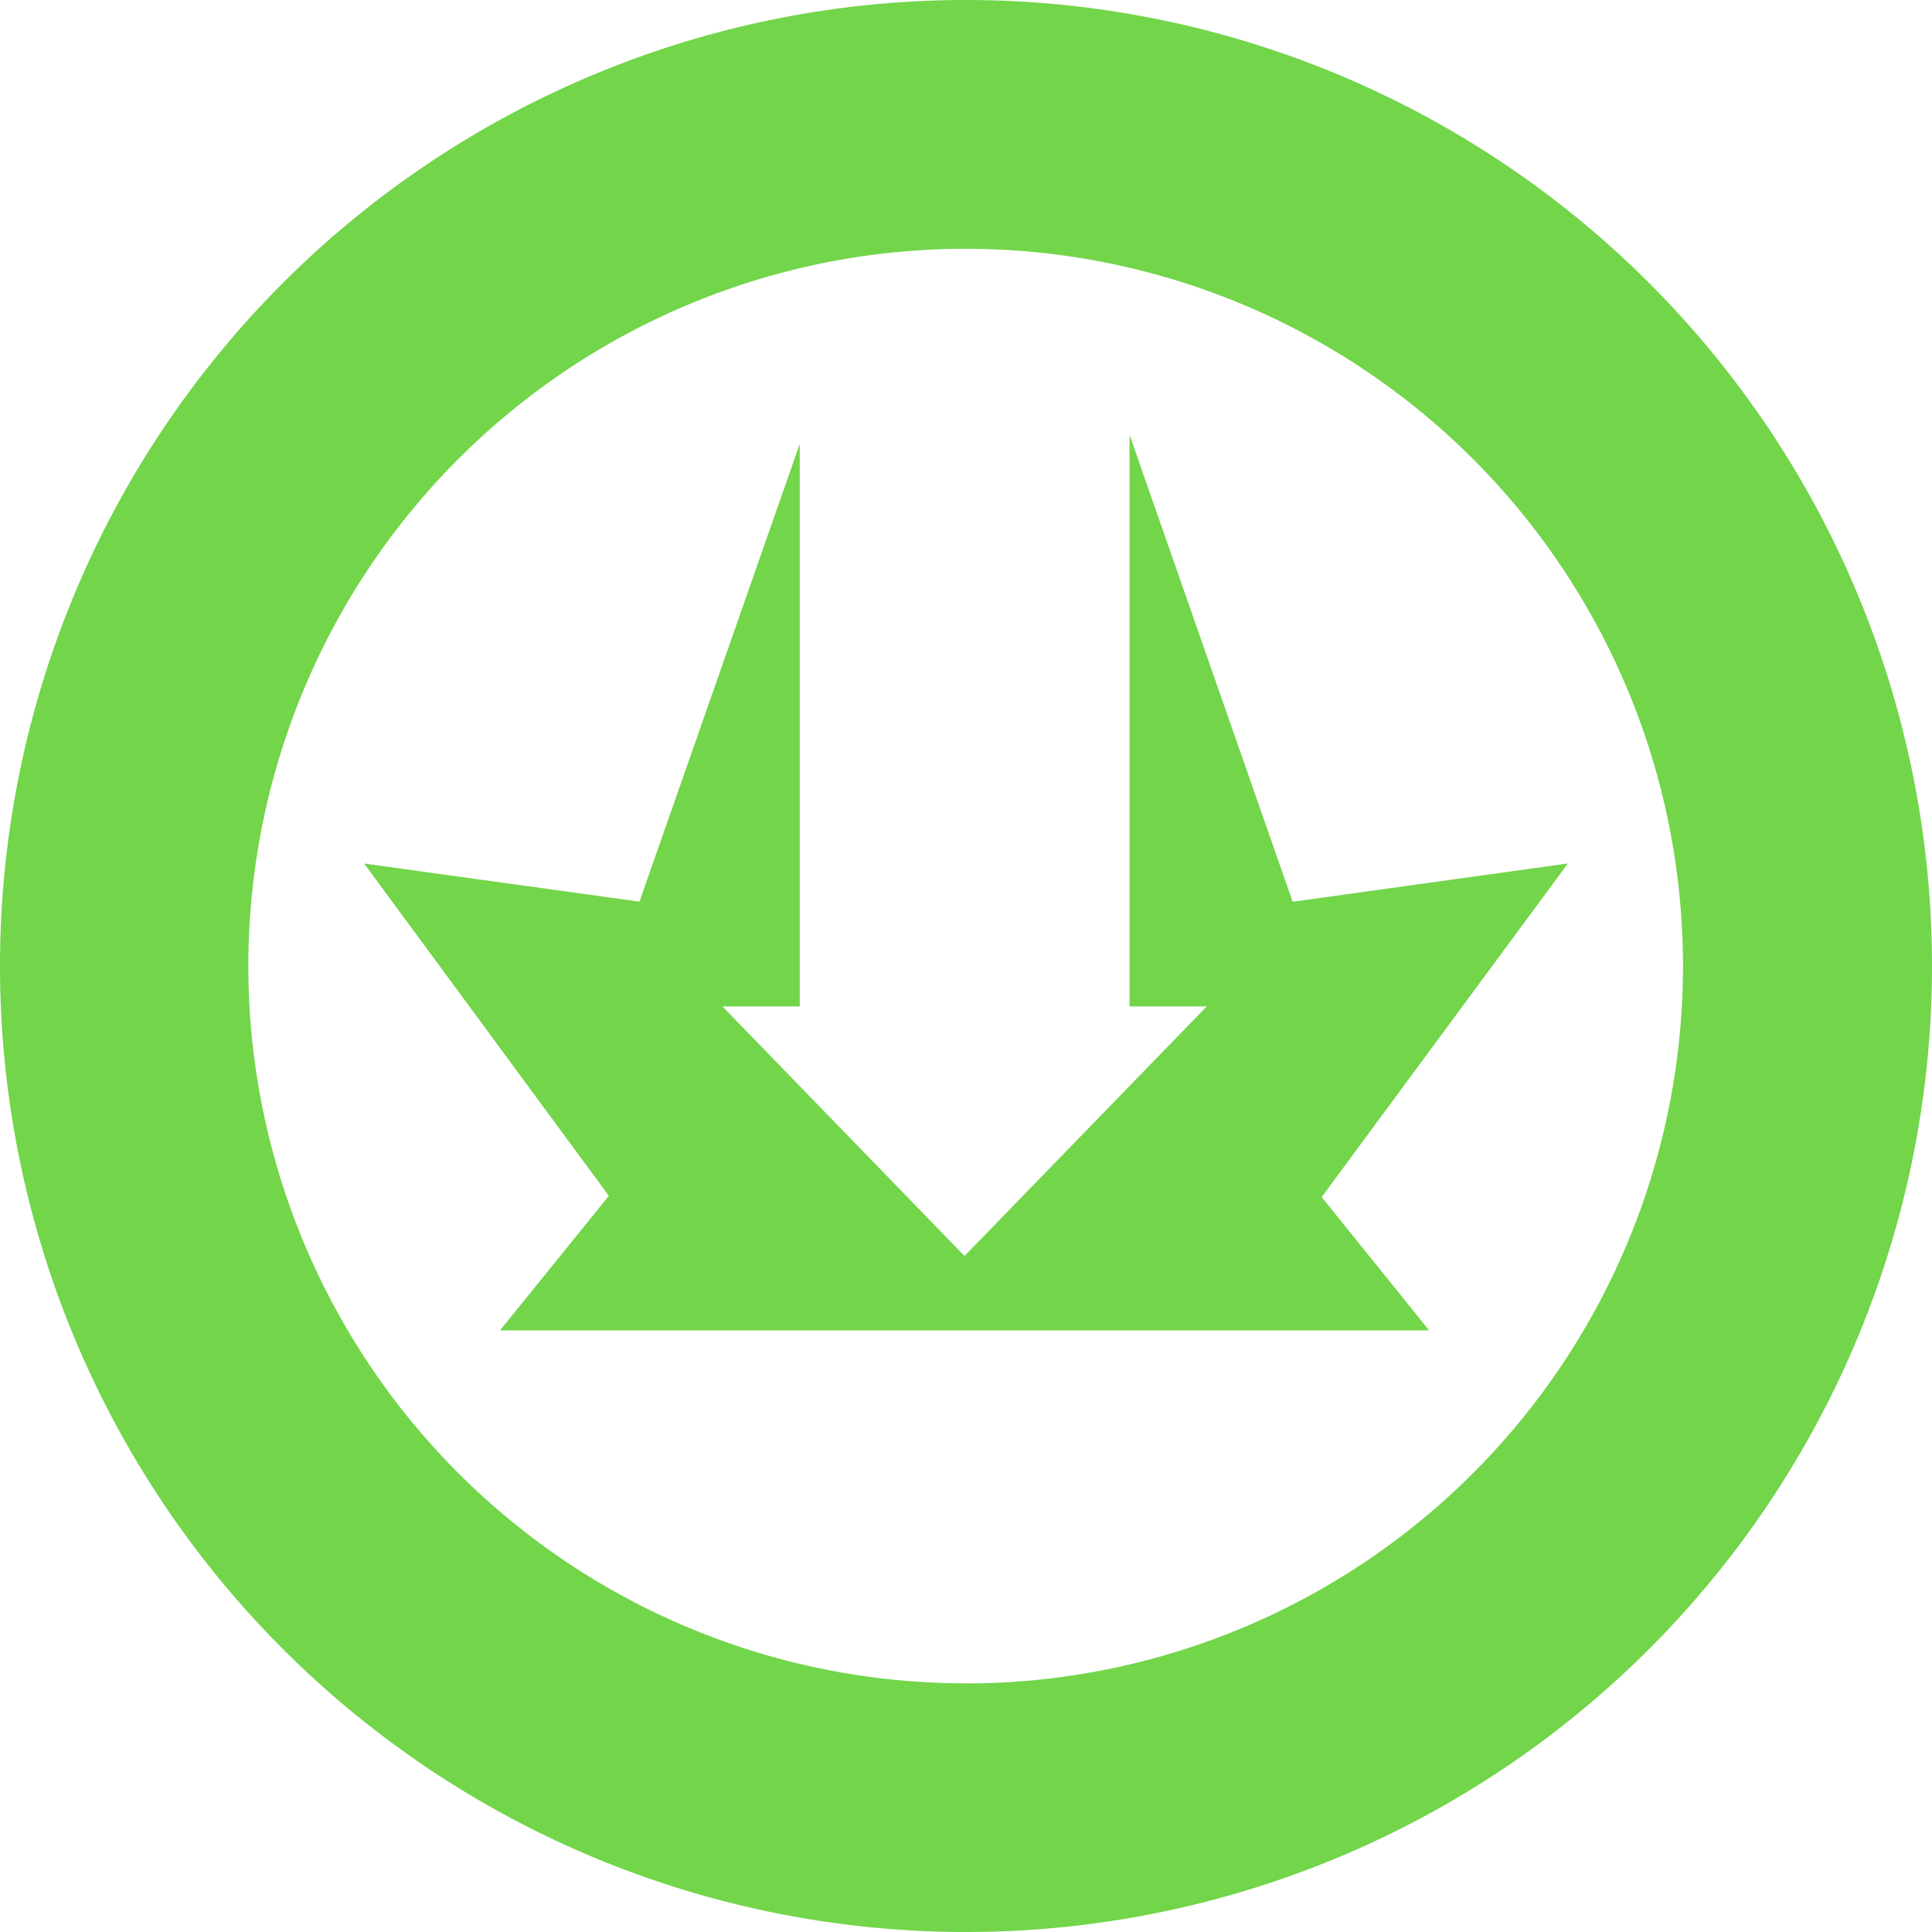 <svg xmlns="http://www.w3.org/2000/svg" viewBox="0 0 171.16 171.16"><defs><style>.cls-1{fill:#72d54a;}</style></defs><title>Asset 3</title><g id="Layer_2" data-name="Layer 2"><g id="Layer_1-2" data-name="Layer 1"><path class="cls-1" d="M126.61,117.86H44.3l9.64-11.92L32.26,76.5l24.39,3.38,14.2-40.55V89.16H64l21.45,22.11,21.46-22.11h-6.84V38.52l14.45,41.37L138.9,76.5l-21.81,29.55ZM85.58,0A85.58,85.58,0,1,1,0,85.58,85.58,85.58,0,0,1,85.58,0m0,149.14A63.55,63.55,0,1,0,22,85.58a63.55,63.55,0,0,0,63.55,63.55"/></g></g></svg>